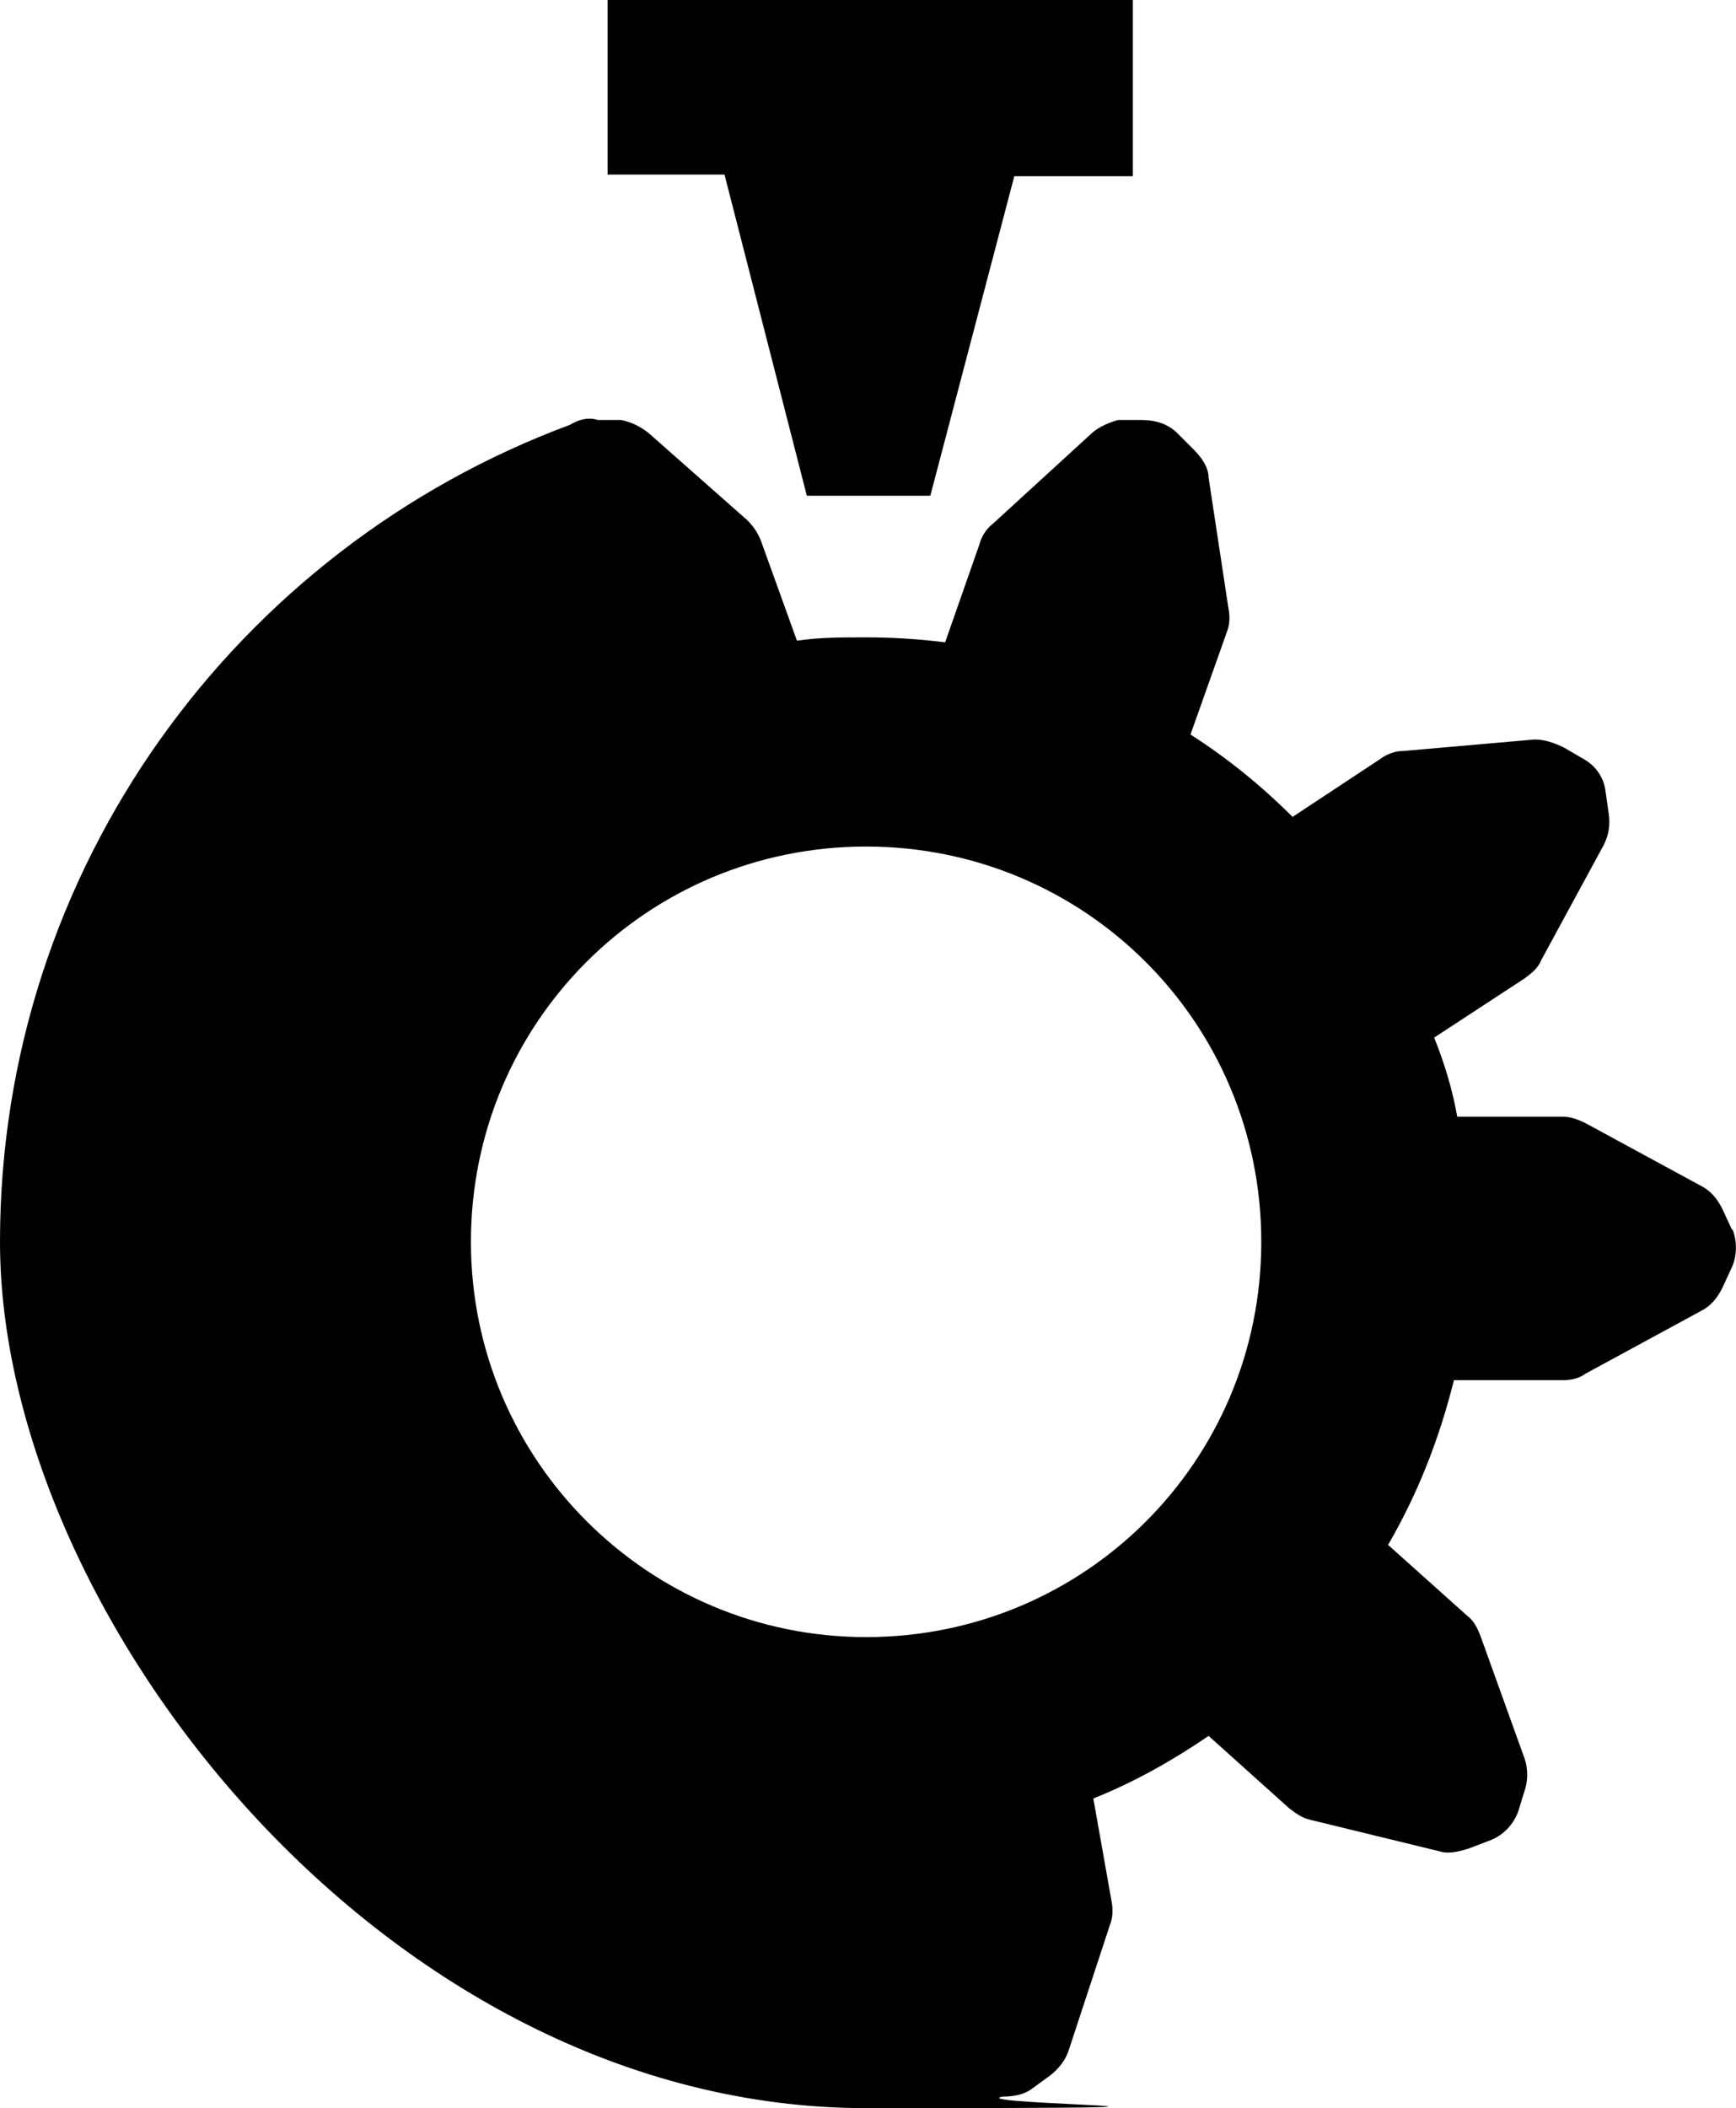 <svg xmlns="http://www.w3.org/2000/svg" width="105.43" height="128" viewBox="0 0 105.43 128"><path d="M105.2,74.7l-.6-1.3c-.3-.6-.7-1.1-1.3-1.4l-7-3.8c-.4-.2-.9-.4-1.4-.4h-6.4c-.3-1.7-.8-3.3-1.4-4.8l5.5-3.6c.4-.3.8-.6,1-1.1l3.8-7c.3-.6.4-1.2.3-1.9l-.2-1.4c-.1-.8-.6-1.5-1.3-1.9l-1.2-.7c-.6-.3-1.2-.5-1.8-.5l-8,.7c-.5,0-1,.2-1.4.5l-5.3,3.5c-1.9-1.9-4-3.6-6.2-5l2.2-6.2c.2-.5.2-1,.1-1.5l-1.2-7.9c0-.6-.4-1.2-.9-1.7l-1-1c-.6-.6-1.4-.8-2.2-.8h-1.4c-.7.2-1.3.5-1.7.9l-5.9,5.4c-.4.3-.7.8-.8,1.2l-2.1,6c-1.6-.2-3.2-.3-4.8-.3s-2.8,0-4.2.2l-2.2-6.1c-.2-.5-.5-.9-.8-1.2l-6-5.3c-.5-.4-1.1-.7-1.7-.8h-1.4c-.6-.2-1.2,0-1.7.3C14.4,33.3,0,52.7,0,75.4s23.5,52.6,52.6,52.6,5.6-.2,8.3-.7c.6,0,1.3-.1,1.8-.5l1.1-.8c.5-.4.9-.9,1.1-1.5l2.5-7.6c.2-.5.2-1,.1-1.5l-1.1-6.2c2.5-1,4.8-2.3,7-3.8l4.9,4.4c.4.3.8.6,1.3.7l7.8,1.9c.6.2,1.3,0,1.9-.2l1.3-.5c.7-.3,1.3-.9,1.6-1.7l.4-1.3c.2-.6.2-1.3,0-1.9l-2.7-7.5c-.2-.5-.4-.9-.8-1.2l-4.8-4.3c1.8-3.1,3.1-6.4,4-10h6.6c.5,0,1-.1,1.4-.4l7-3.8c.6-.3,1-.8,1.3-1.4l.6-1.3c.3-.7.3-1.6,0-2.3h0v.1ZM52.6,99.4c-13.2,0-24-10.7-24-24s10.7-24,24-24,24,10.7,24,24-10.7,24-24,24Z" fill-rule="evenodd"></path><polygon points="68.8 0 68.8 10.7 61.6 10.7 56.5 30.1 49 30.1 44 10.6 36.9 10.6 36.9 0 68.8 0" fill-rule="evenodd"></polygon></svg>